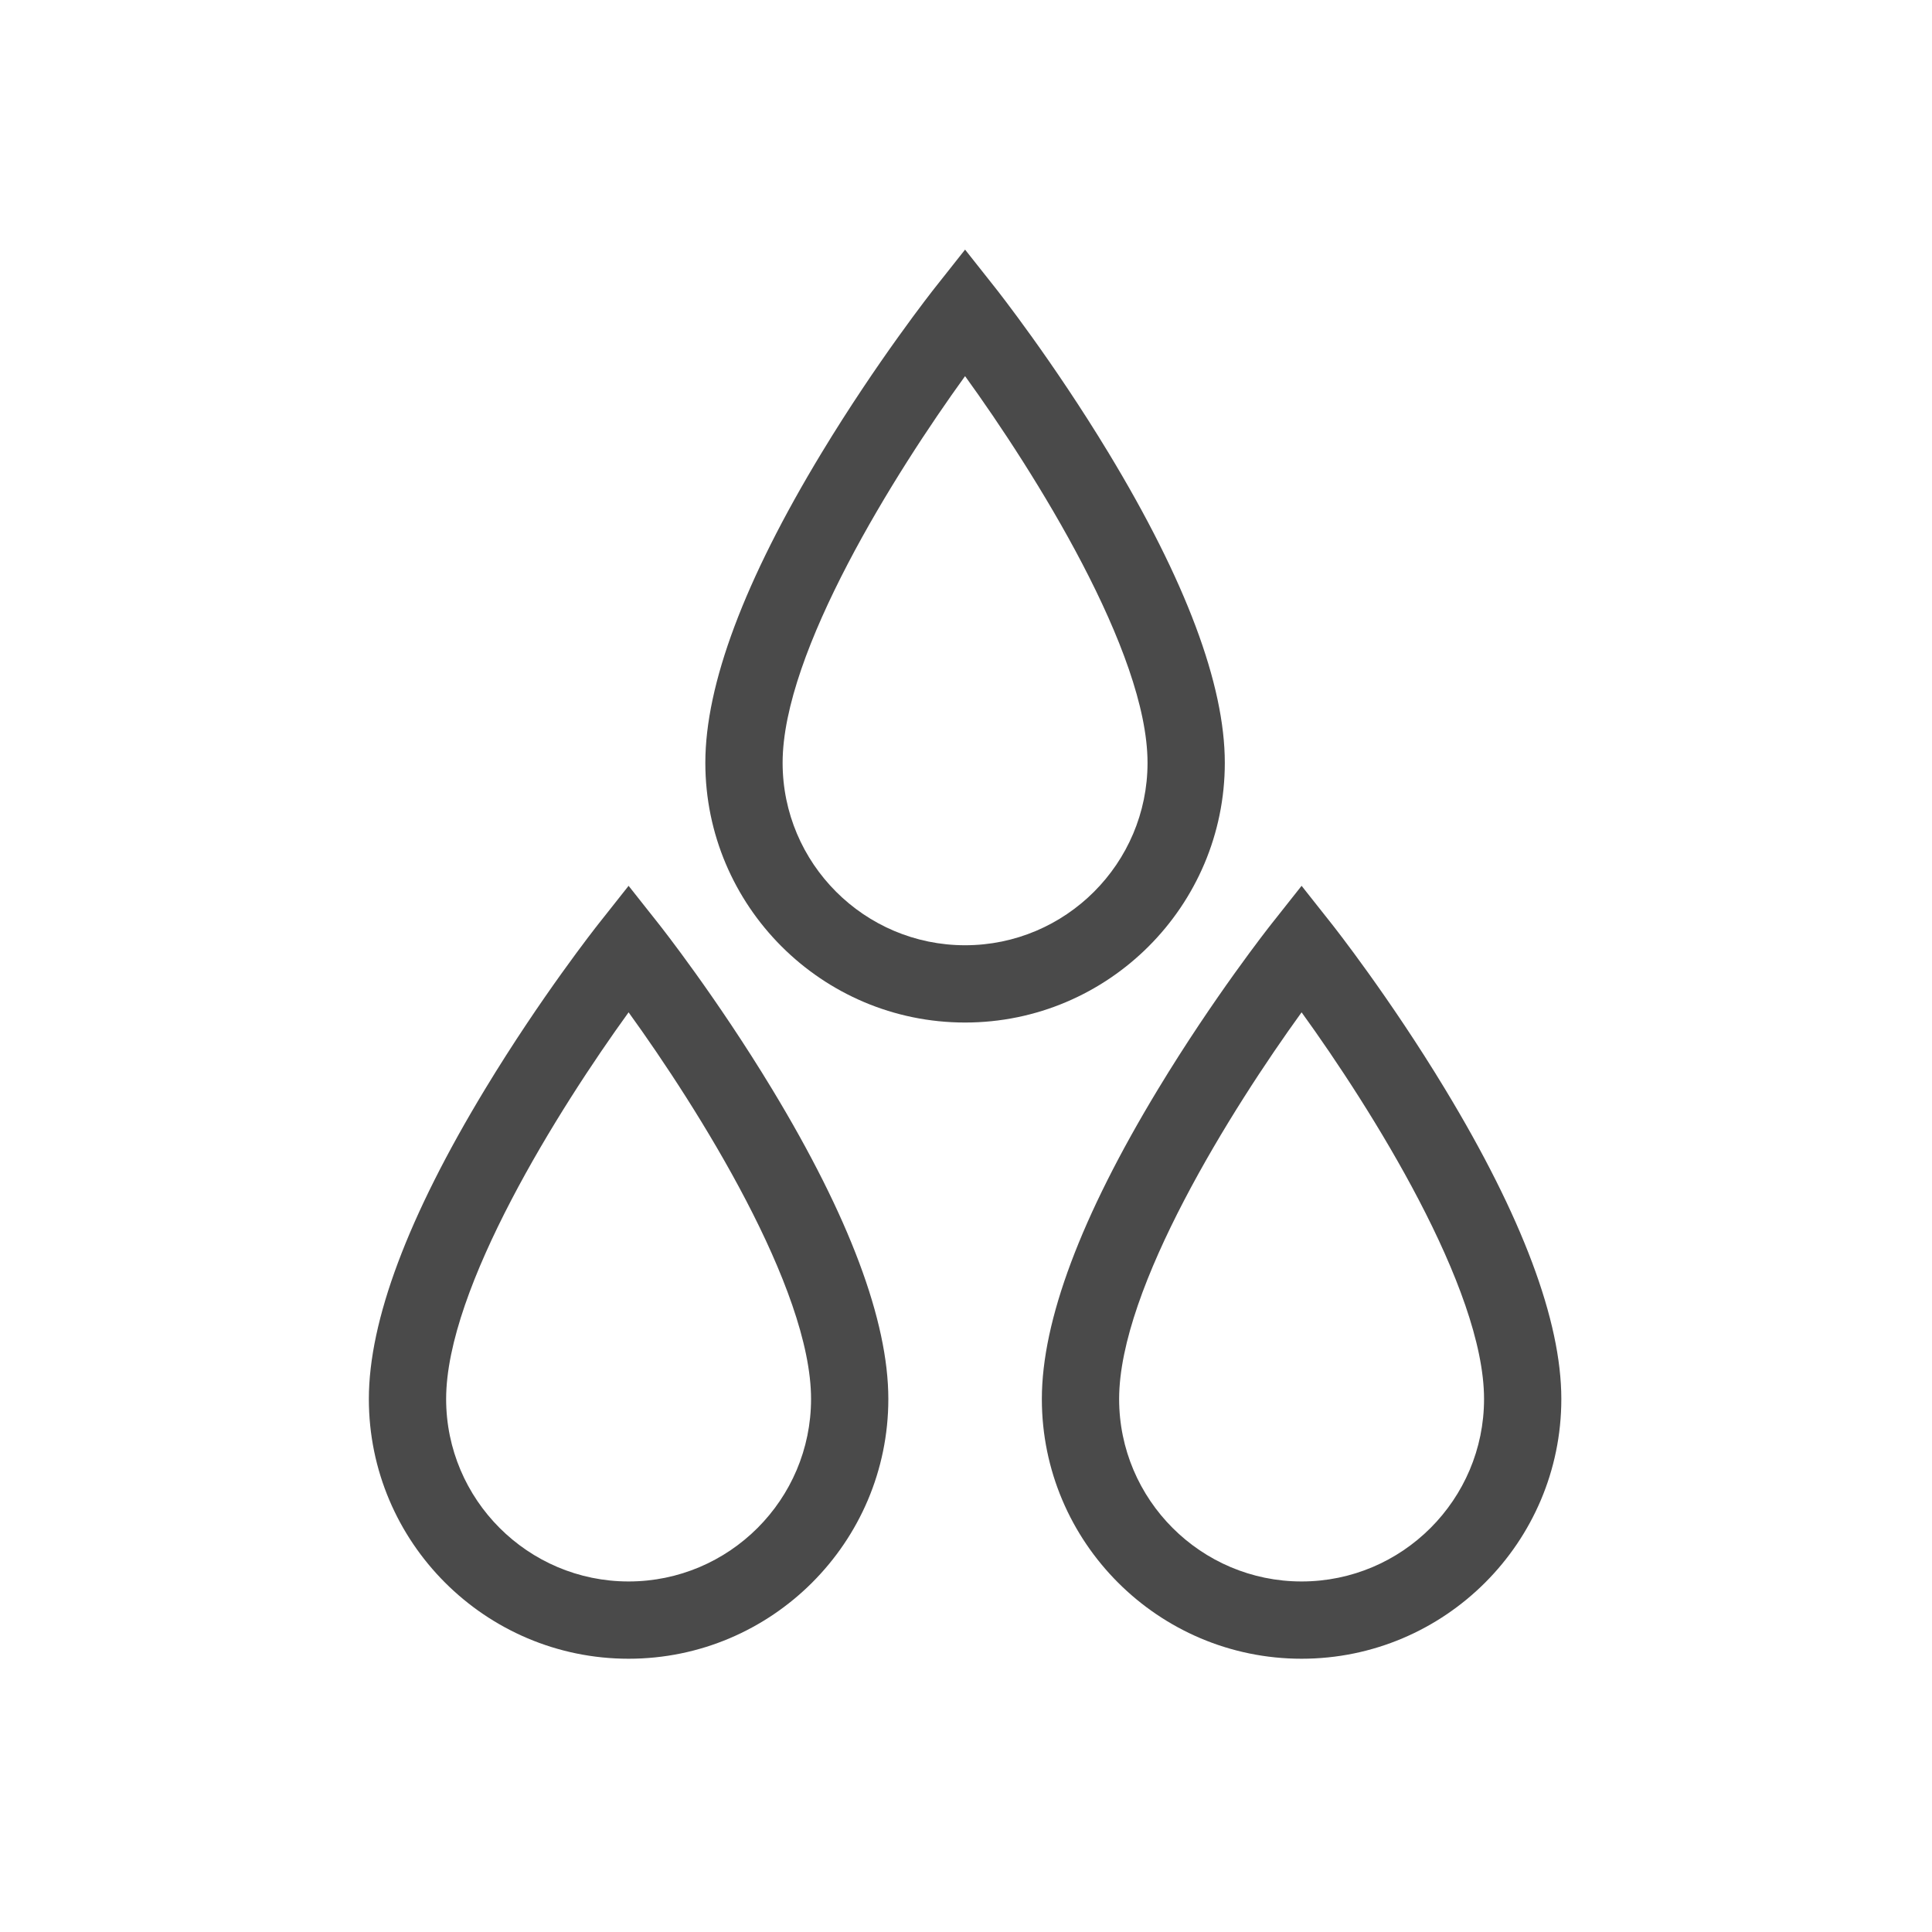 <?xml version="1.0" encoding="UTF-8"?>
<svg id="expanded_-_export" data-name="expanded - export" xmlns="http://www.w3.org/2000/svg" viewBox="0 0 500 500">
  <defs>
    <style>
      .cls-1 {
        fill: #4a4a4a;
        stroke-width: 0px;
      }
    </style>
  </defs>
  <path class="cls-1" d="M249.76,264.63c-37.07,0-67.22-30.16-67.22-67.22,0-20.25,10.11-47.22,30.06-80.16,14.46-23.89,28.72-41.98,29.32-42.74l7.84-9.91,7.84,9.91c.6.76,14.86,18.85,29.32,42.74,19.94,32.94,30.06,59.91,30.06,80.16,0,37.07-30.16,67.22-67.22,67.22ZM249.76,97.34c-17.99,24.87-47.22,71.34-47.22,100.07,0,26.04,21.18,47.22,47.22,47.22s47.22-21.18,47.22-47.22c0-28.72-29.23-75.19-47.22-100.07Z"/>
  <path class="cls-1" d="M162.68,429.28c-37.07,0-67.22-30.16-67.22-67.22,0-20.25,10.11-47.22,30.06-80.16,14.46-23.89,28.72-41.98,29.32-42.74l7.84-9.91,7.84,9.91c.6.76,14.86,18.85,29.32,42.74,19.94,32.94,30.06,59.91,30.06,80.16,0,37.07-30.16,67.22-67.22,67.22ZM162.68,261.99c-17.99,24.87-47.22,71.34-47.22,100.07,0,26.04,21.18,47.22,47.22,47.22s47.22-21.18,47.22-47.22c0-28.72-29.23-75.19-47.22-100.07Z"/>
  <path class="cls-1" d="M336.85,429.28c-37.07,0-67.22-30.16-67.22-67.22,0-20.25,10.11-47.22,30.06-80.16,14.46-23.89,28.72-41.98,29.32-42.74l7.84-9.91,7.84,9.91c.6.76,14.86,18.85,29.32,42.74,19.94,32.94,30.06,59.91,30.06,80.16,0,37.07-30.16,67.22-67.22,67.22ZM336.85,261.99c-17.99,24.87-47.22,71.34-47.22,100.07,0,26.04,21.18,47.22,47.22,47.22s47.22-21.18,47.22-47.22c0-28.72-29.23-75.19-47.22-100.07Z"/>
</svg>